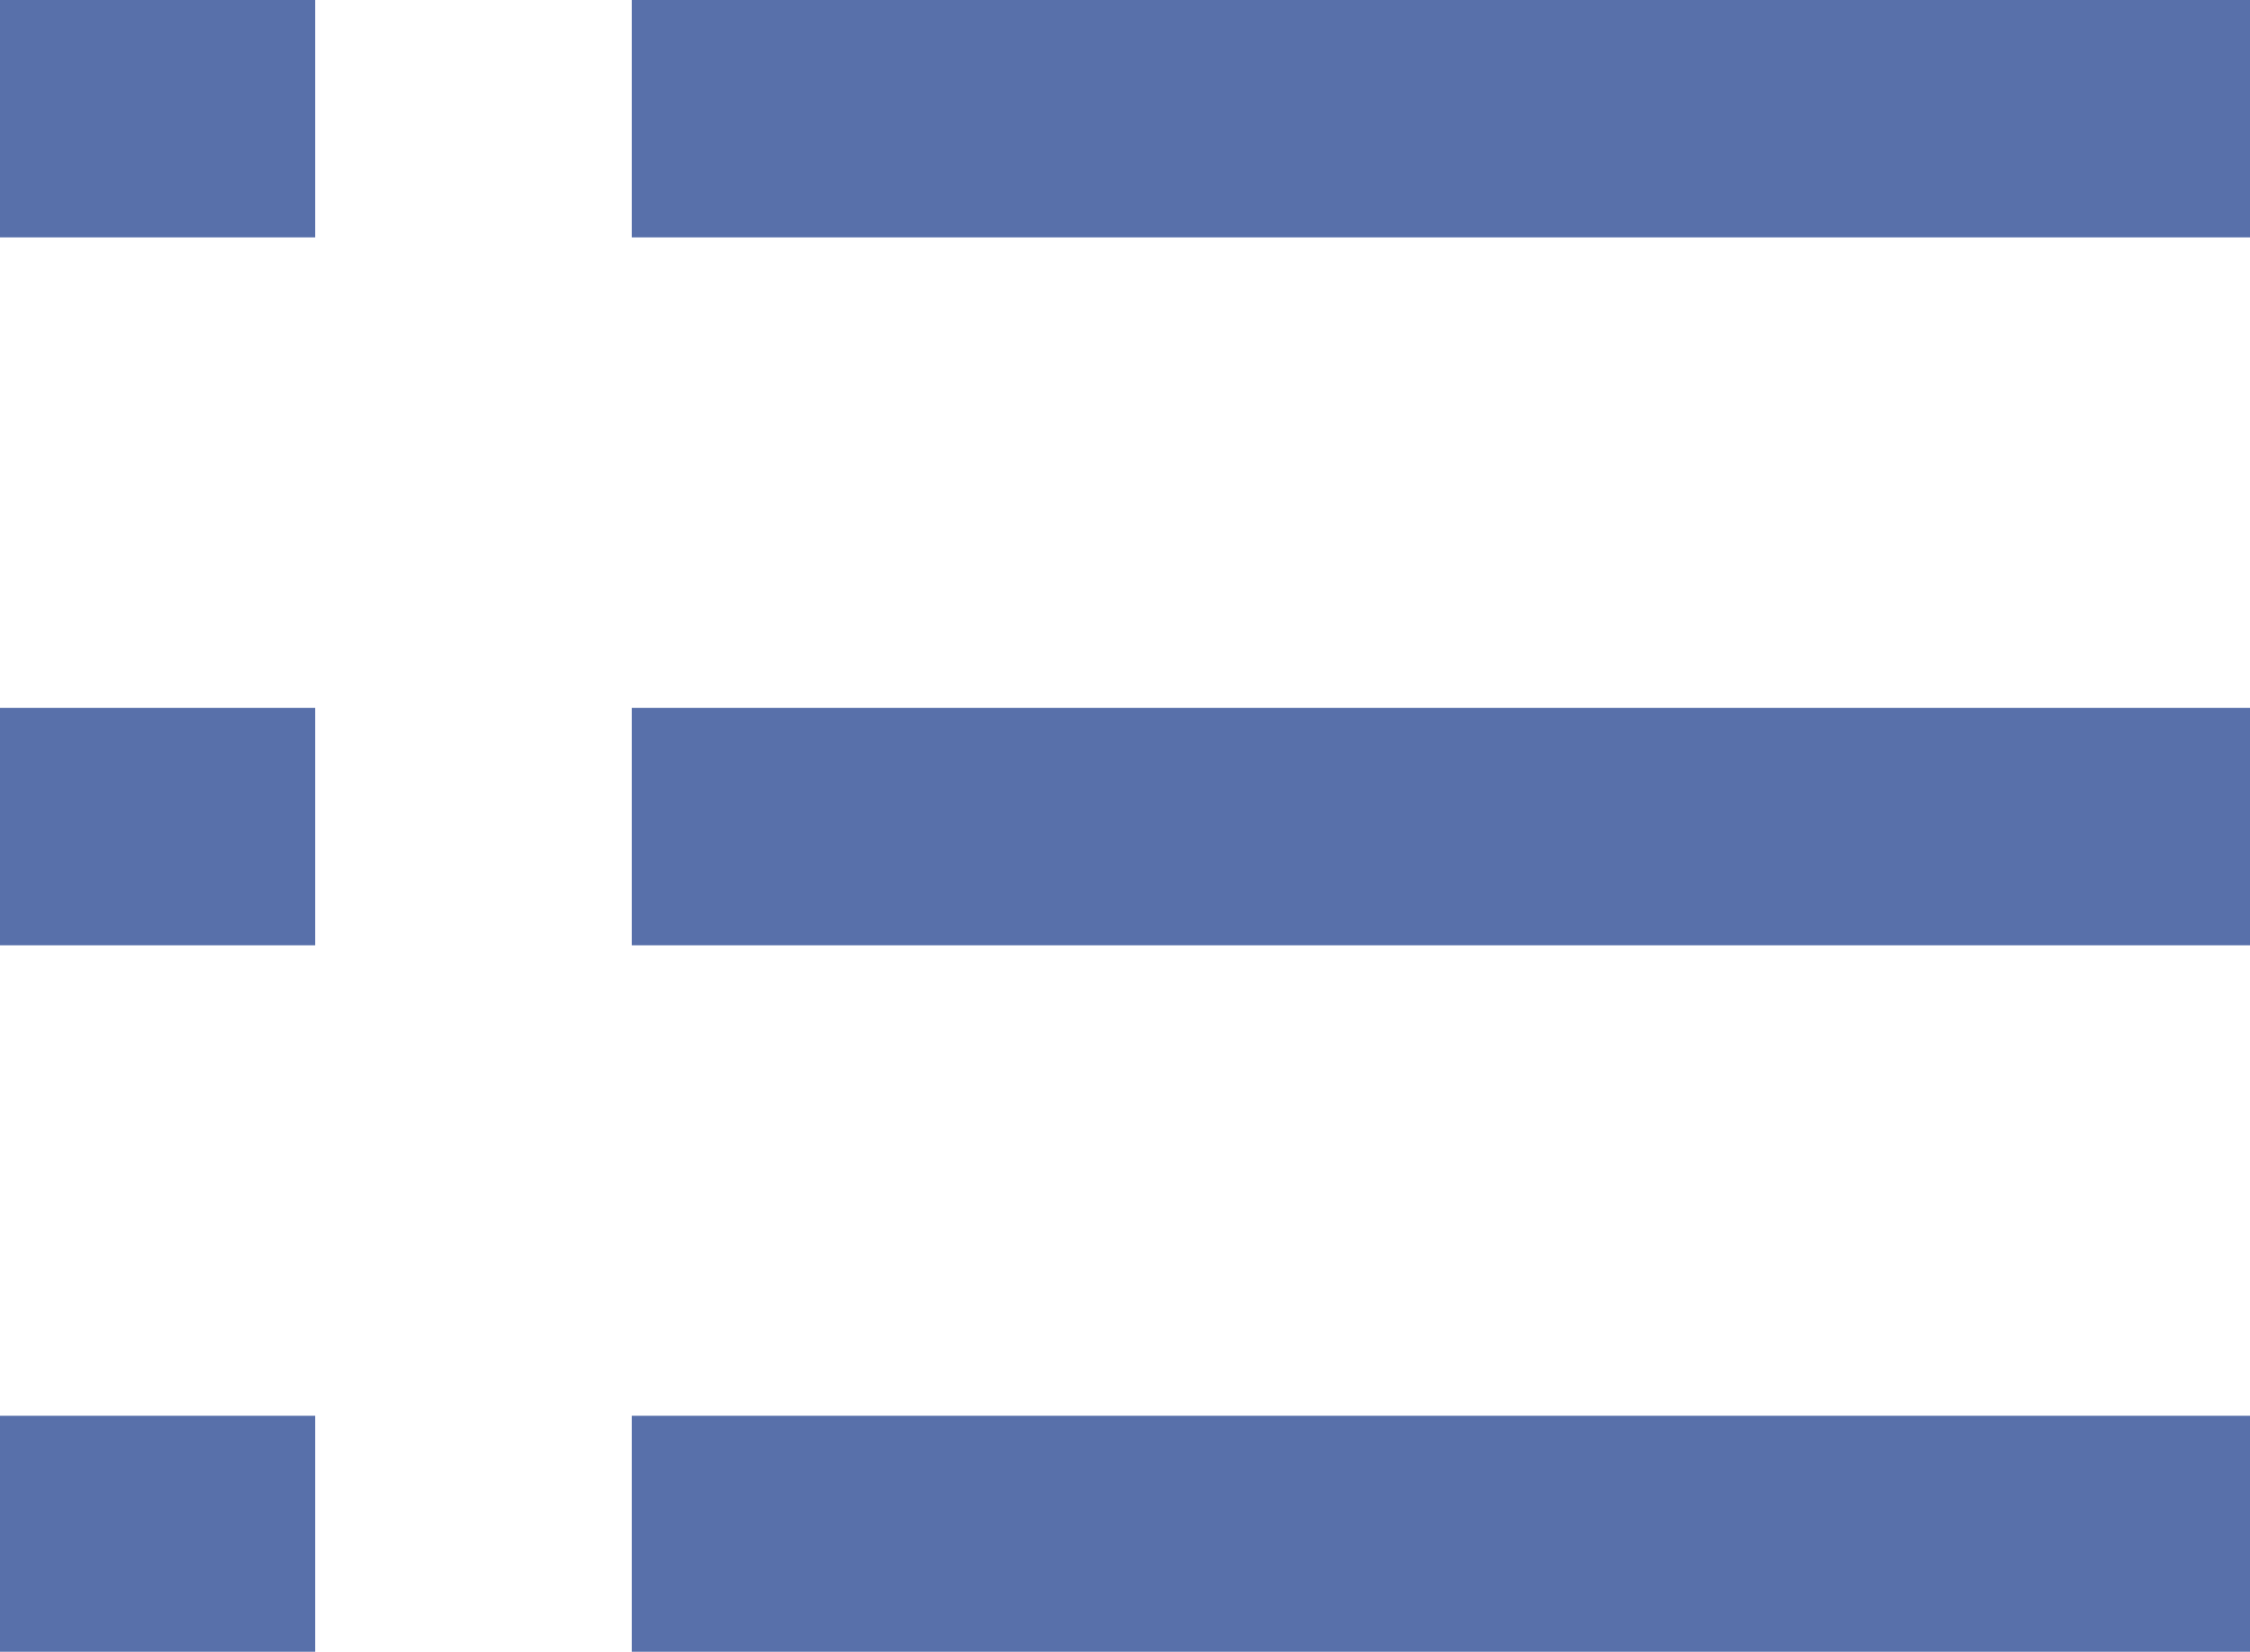 <svg xmlns="http://www.w3.org/2000/svg" viewBox="0 0 15.92 11.69"><defs><style>.cls-1{fill:none;stroke:#5870aa;stroke-miterlimit:10;stroke-width:1.68px;}</style></defs><title>ico-list</title><g id="レイヤー_2" data-name="レイヤー 2"><g id="レイヤー_1-2" data-name="レイヤー 1"><line class="cls-1" x1="4.47" y1="0.84" x2="15.92" y2="0.84"/><line class="cls-1" x1="4.47" y1="5.85" x2="15.92" y2="5.85"/><line class="cls-1" x1="4.47" y1="10.86" x2="15.92" y2="10.86"/><line class="cls-1" y1="0.84" x2="2.23" y2="0.84"/><line class="cls-1" y1="5.85" x2="2.23" y2="5.85"/><line class="cls-1" y1="10.86" x2="2.23" y2="10.86"/></g></g></svg>